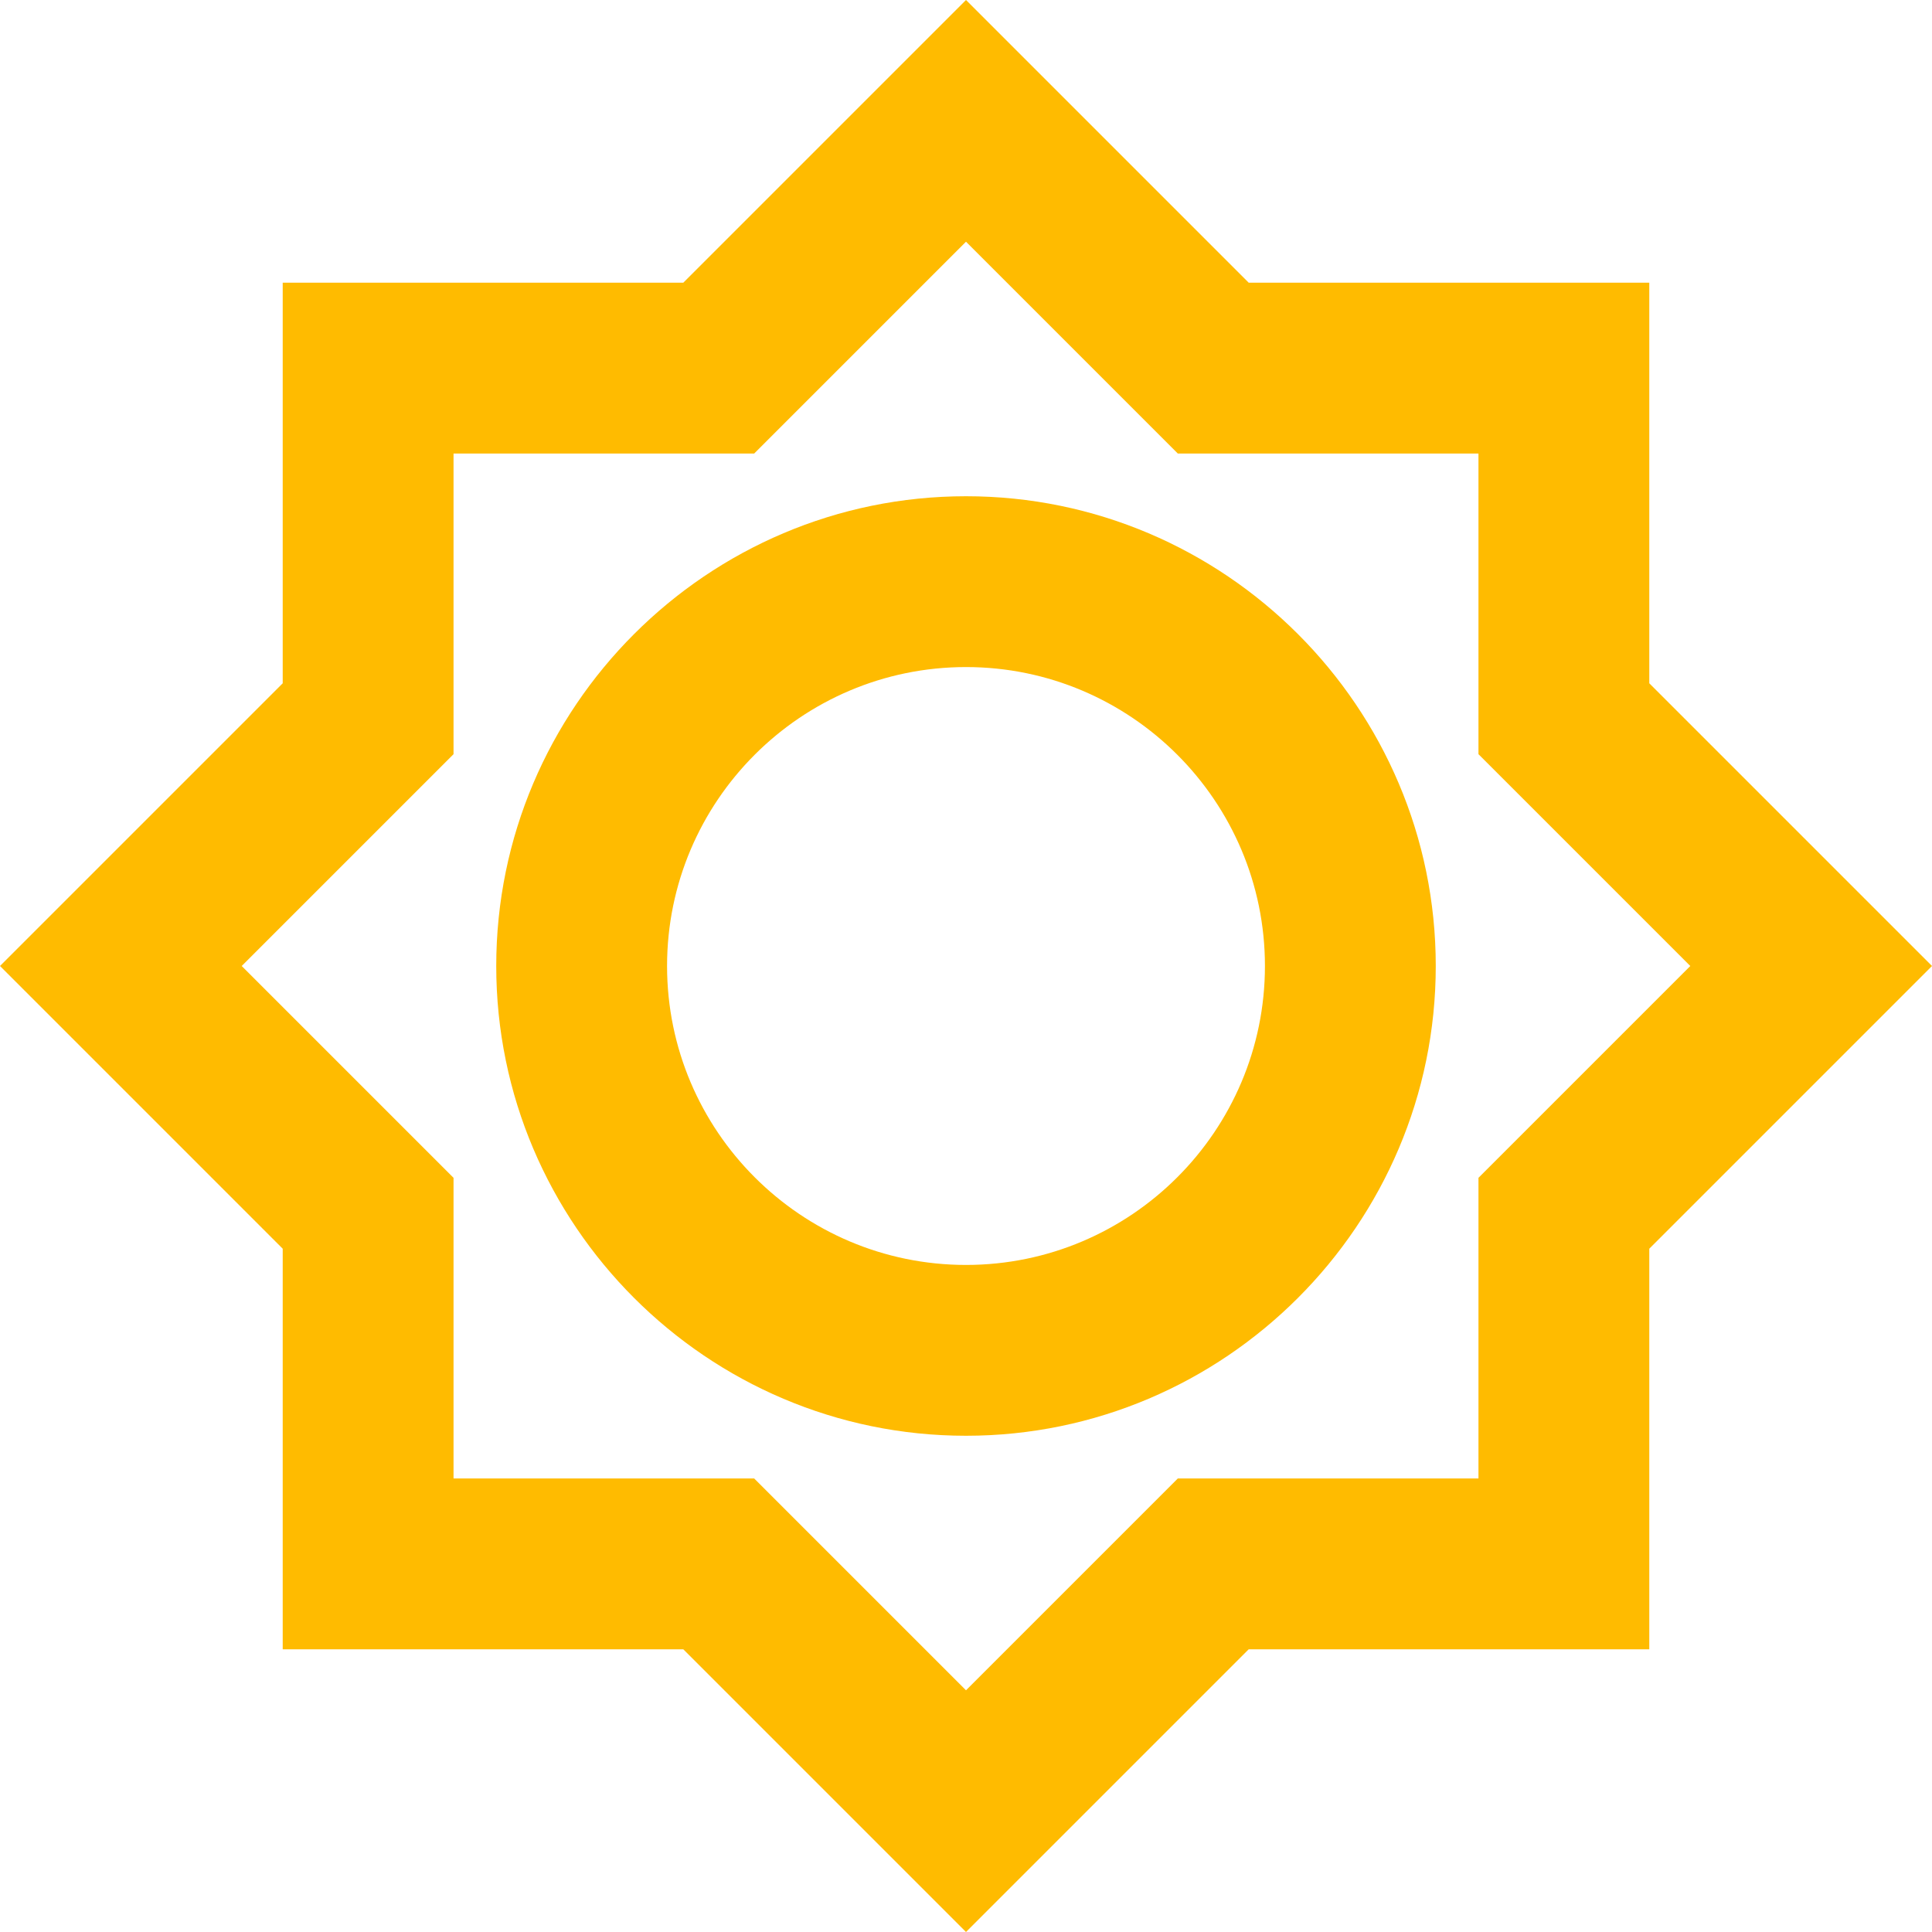 <?xml version="1.0" encoding="UTF-8"?> <svg xmlns="http://www.w3.org/2000/svg" width="422" height="422" viewBox="0 0 422 422" fill="none"> <path d="M360.248 149.248V61.752H272.752L211 0L149.248 61.752H61.752V149.248L0 211L61.752 272.752V360.248H149.248L211 422L272.752 360.248H360.248V272.752L422 211L360.248 149.248ZM322.936 257.267V322.936H257.267L211 369.203L164.733 322.936H99.064V257.267L52.797 211L99.064 164.733V99.064H164.733L211 52.797L257.267 99.064H322.936V164.733L369.203 211L322.936 257.267ZM211 108.392C154.472 108.392 108.392 154.472 108.392 211C108.392 267.528 154.472 313.608 211 313.608C267.528 313.608 313.608 267.528 313.608 211C313.608 154.472 267.528 108.392 211 108.392ZM211 276.296C174.994 276.296 145.704 247.006 145.704 211C145.704 174.994 174.994 145.704 211 145.704C247.006 145.704 276.296 174.994 276.296 211C276.296 247.006 247.006 276.296 211 276.296Z" fill="#FFBB00"></path> </svg> 